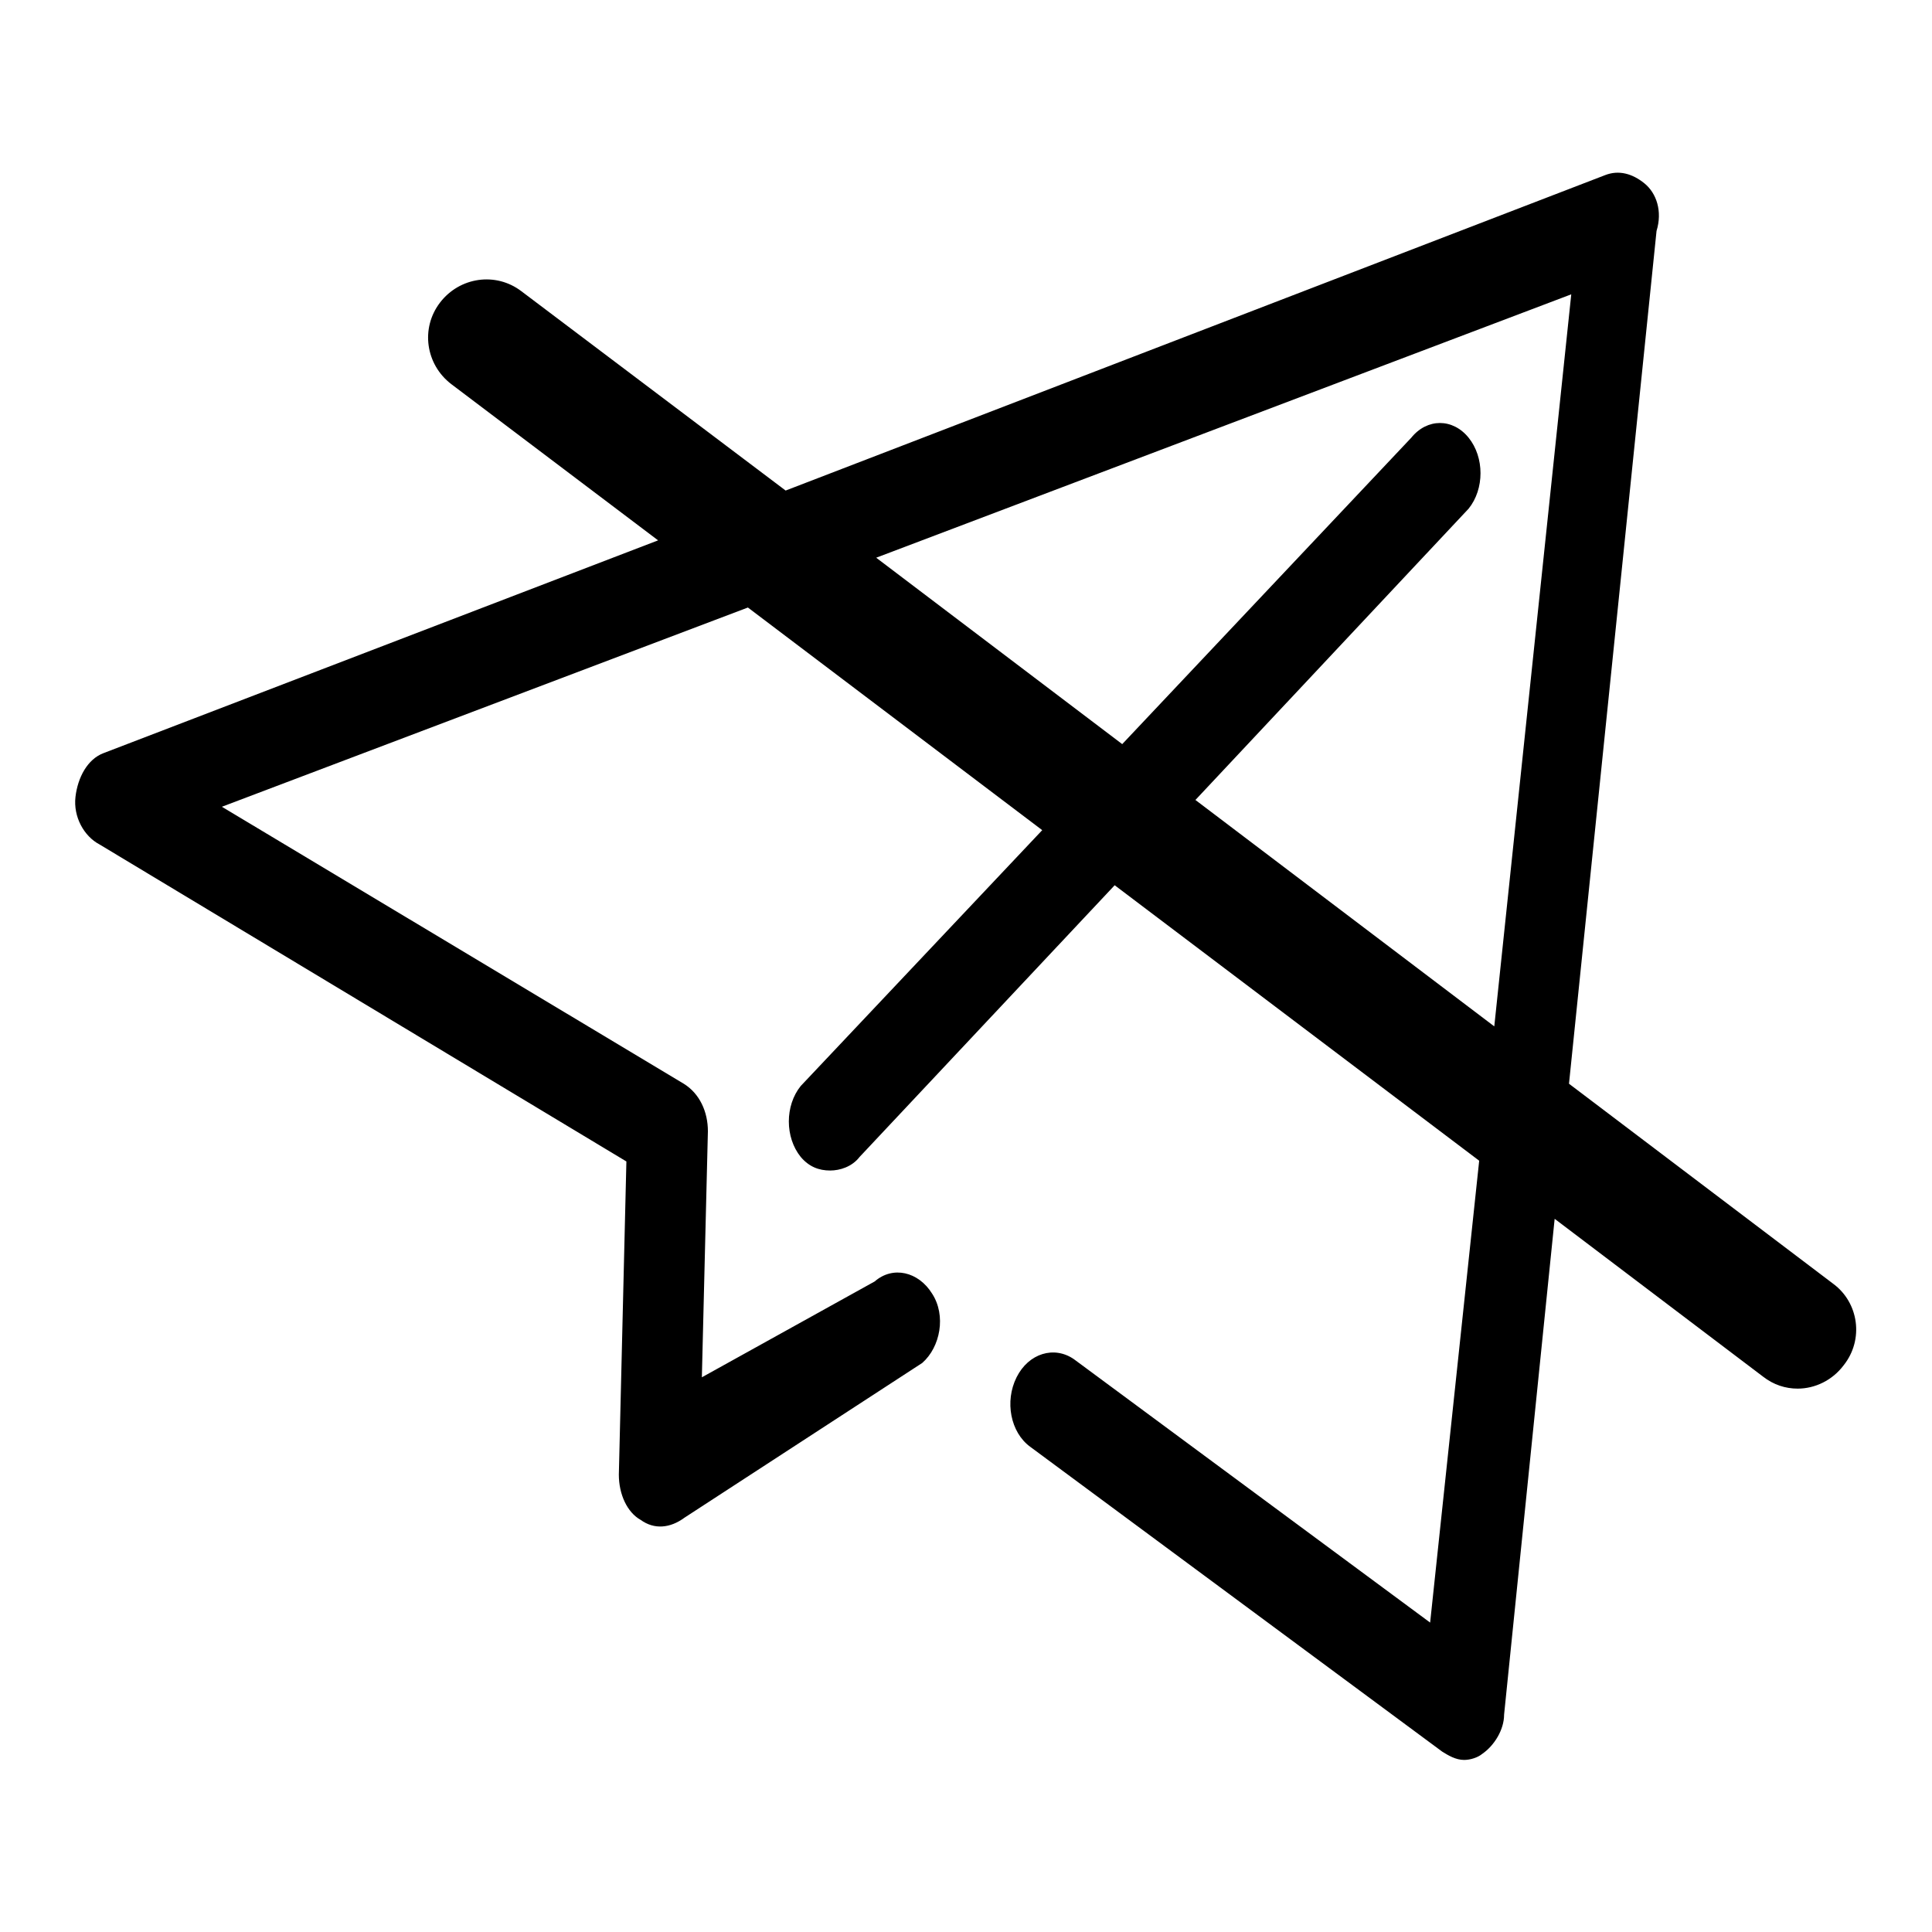 <?xml version="1.0" encoding="utf-8"?>
<!-- Svg Vector Icons : http://www.onlinewebfonts.com/icon -->
<!DOCTYPE svg PUBLIC "-//W3C//DTD SVG 1.1//EN" "http://www.w3.org/Graphics/SVG/1.1/DTD/svg11.dtd">
<svg version="1.1" xmlns="http://www.w3.org/2000/svg" xmlns:xlink="http://www.w3.org/1999/xlink" x="0px" y="0px" viewBox="0 0 256 256" enable-background="new 0 0 256 256" xml:space="preserve">
<g><g><path fill="#000000" d="M242.9,170.1l-35-26.5l11.6-113c0.8-2.6,0-5-1.6-6.3c-1.6-1.3-3.4-1.8-5.2-1.1L104.1,65l-35-26.4c-3.4-2.6-8.2-1.9-10.8,1.5c-2.6,3.4-1.9,8.2,1.5,10.8l27.4,20.7L13.7,99.8c-2.1,0.8-3.4,3.2-3.7,5.8c-0.3,2.6,1.1,5.2,3.2,6.3l69.8,42L82,195.4c0,2.6,1.1,5,2.9,6c1.8,1.3,3.9,1.1,5.8-0.3l31.5-20.5c2.4-2.1,3.2-6.3,1.3-9.2c-1.8-2.9-5.2-3.7-7.6-1.6L93,182.5l0.8-32.6c0-2.6-1.1-5-3.2-6.3l-61.2-36.7l69.7-26.4l39,29.5l-32,33.9c-2.1,2.6-2.1,6.8,0,9.4c1.1,1.3,2.4,1.8,3.9,1.8c1.3,0,2.9-0.5,3.9-1.8l33.8-36l48.3,36.5l-6.5,61.2l-47.2-34.9c-2.6-1.8-6-0.8-7.6,2.4s-0.8,7.3,1.8,9.2l54.6,40.4c0.8,0.5,1.8,1.1,2.9,1.1c0.8,0,1.8-0.3,2.4-0.8c1.6-1.1,2.9-3.2,2.9-5.2l6.7-65.7l27.6,20.9c1.4,1.1,3,1.6,4.6,1.6c2.3,0,4.6-1.1,6.1-3.1C247,177.5,246.3,172.6,242.9,170.1z M198,136l-39.6-30l36.2-38.6c2.1-2.6,2.1-6.8,0-9.4c-2.1-2.6-5.5-2.6-7.6,0l-38.3,40.6l-32.6-24.7l92.1-34.9L198,136z"/></g></g>
</svg>
